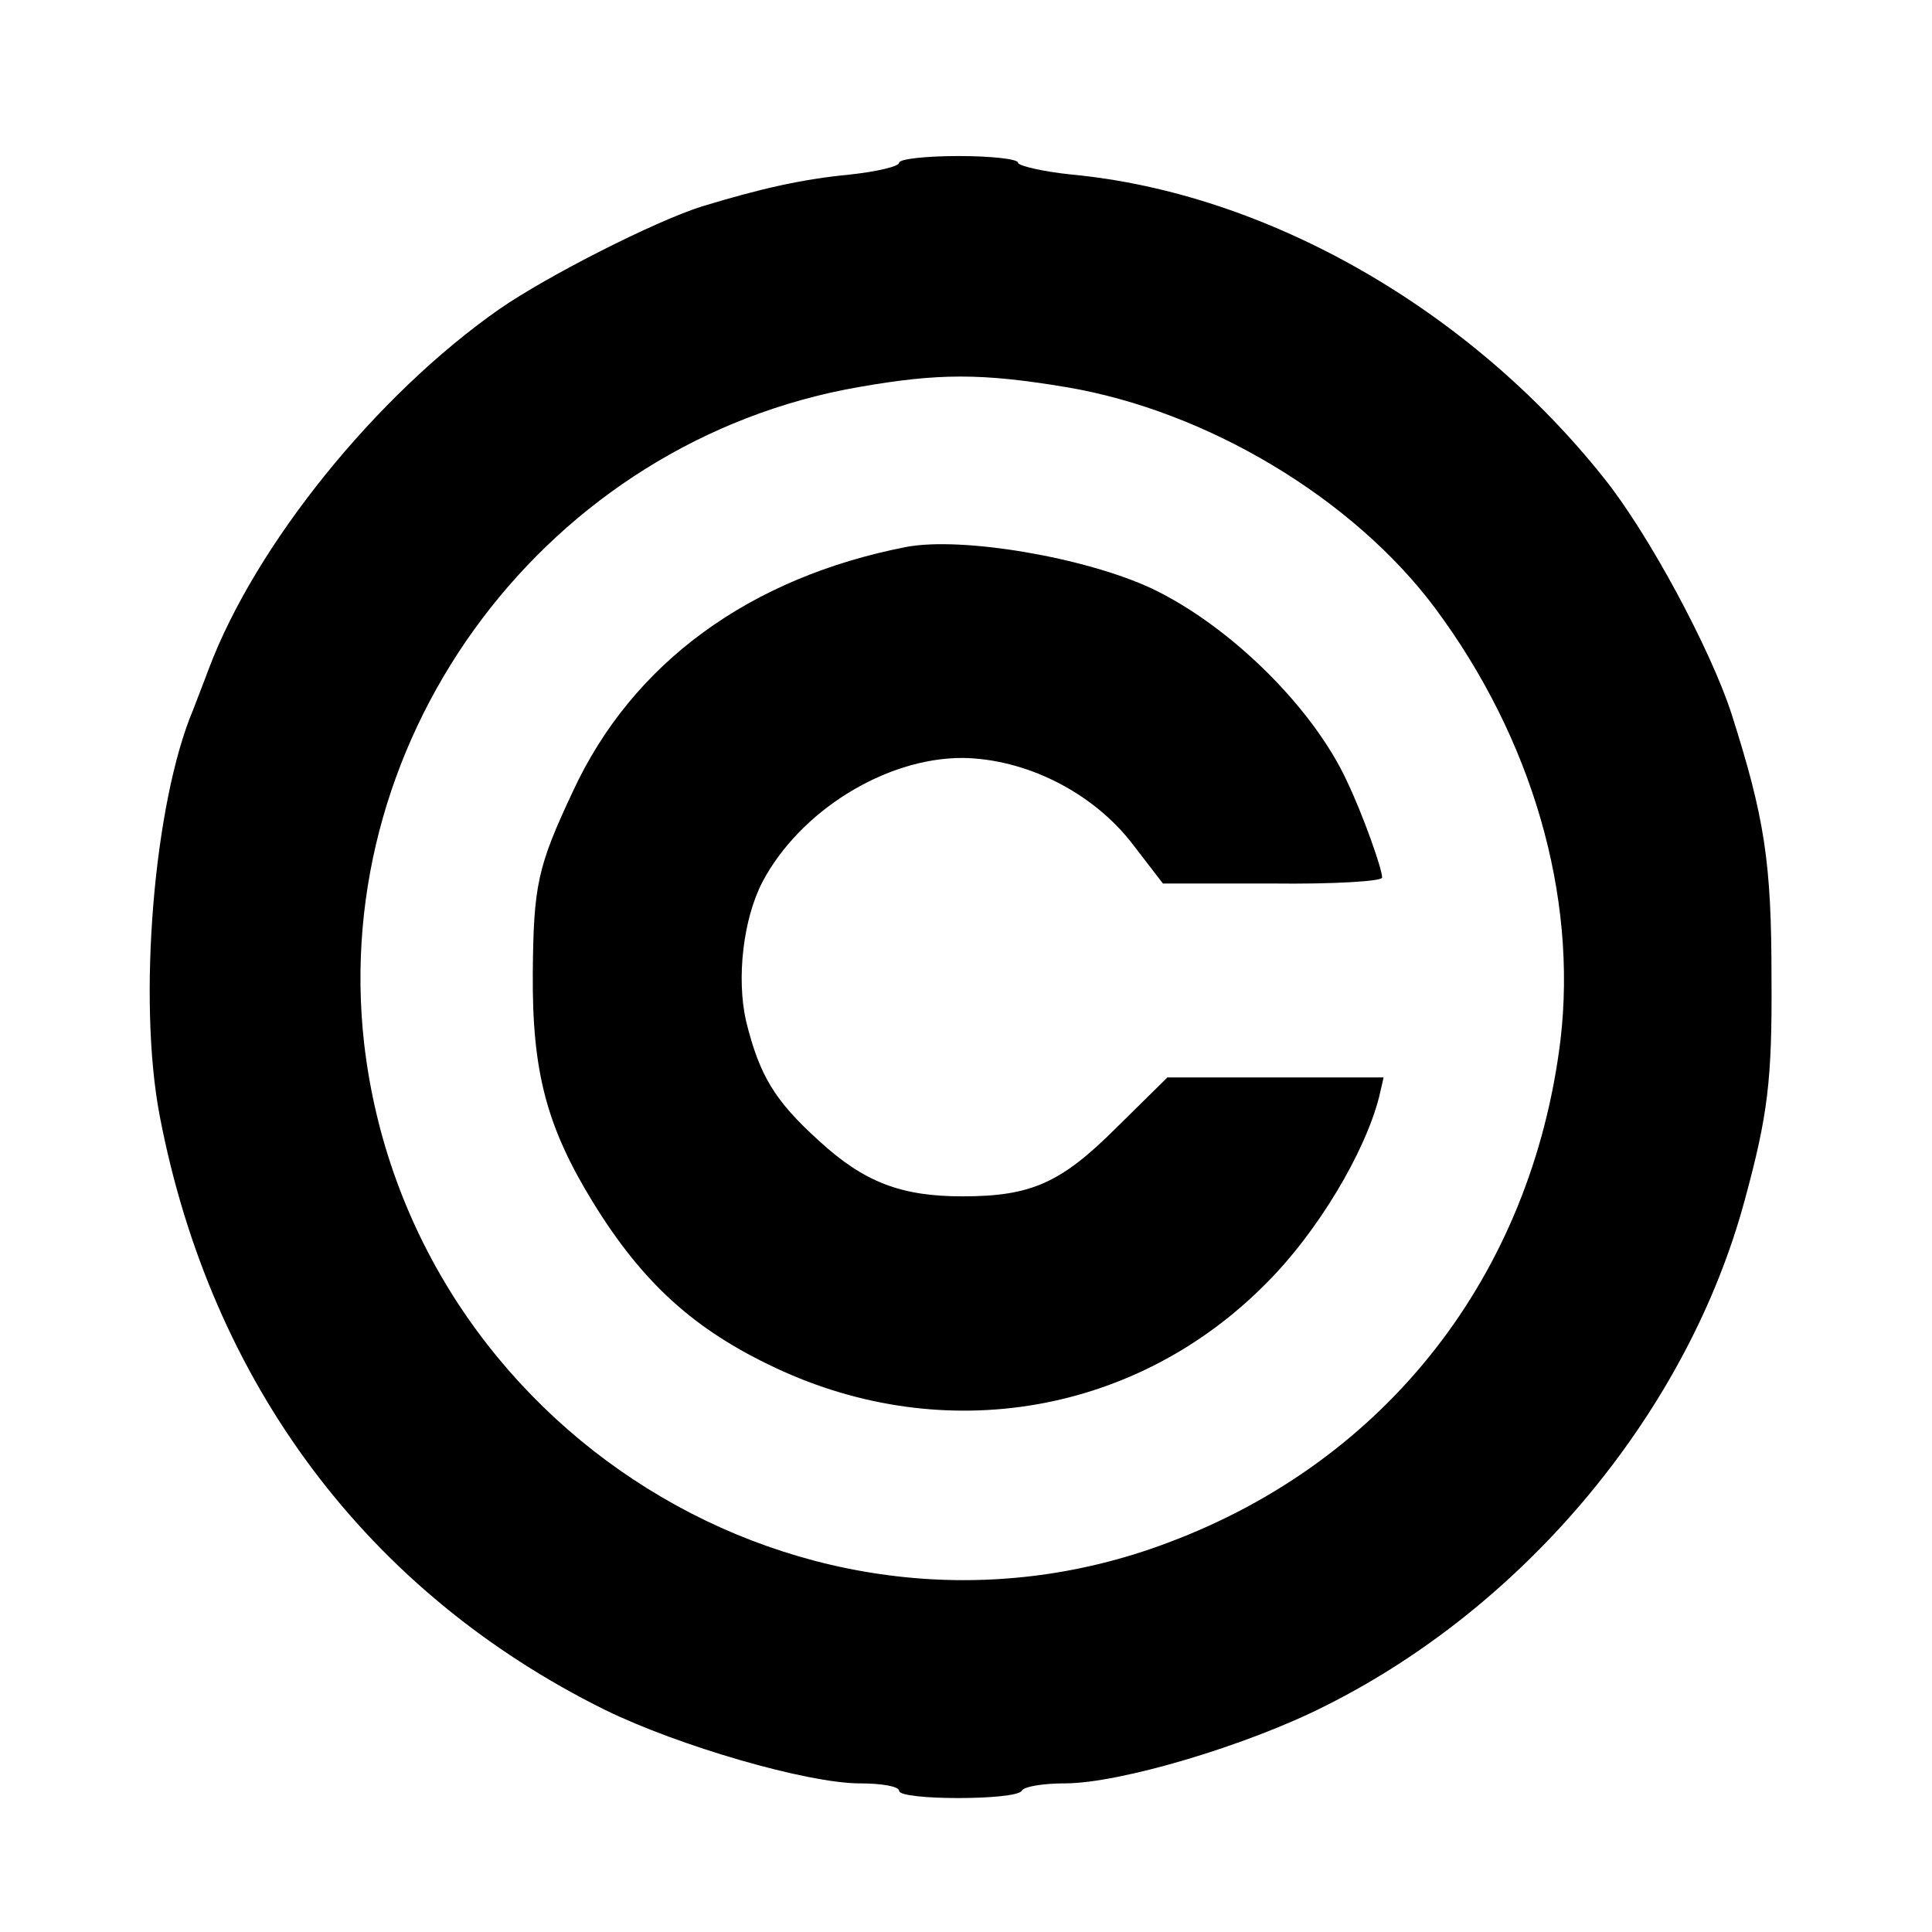 <?xml version="1.0" standalone="no"?>
<!DOCTYPE svg PUBLIC "-//W3C//DTD SVG 20010904//EN"
 "http://www.w3.org/TR/2001/REC-SVG-20010904/DTD/svg10.dtd">
<svg version="1.0" xmlns="http://www.w3.org/2000/svg"
 width="260pt" height="260pt" viewBox="0 0 260 260"
 preserveAspectRatio="xMidYMid meet">
<g transform="translate(0,260) scale(0.1,-0.1)"
fill="#000000" stroke="none">
<path d="M1210 2381 c0 -5 -30 -12 -67 -16 -62 -6 -117 -18 -199 -43 -63 -20
-207 -93 -272 -138 -166 -116 -328 -317 -391 -484 -7 -19 -17 -44 -21 -55 -53
-125 -75 -391 -45 -547 69 -360 280 -641 599 -799 100 -49 273 -99 343 -99 29
0 53 -4 53 -10 0 -13 157 -13 165 0 3 6 30 10 58 10 74 0 246 51 352 105 271
136 487 398 563 680 31 114 37 161 36 300 0 154 -9 214 -54 355 -28 86 -111
241 -171 316 -181 228 -454 384 -716 409 -40 4 -73 12 -73 16 0 5 -36 9 -80 9
-44 0 -80 -4 -80 -9z m225 -302 c190 -32 386 -150 496 -297 131 -176 192 -387
169 -582 -39 -316 -234 -566 -528 -676 -484 -183 -1022 152 -1082 672 -47 418
248 810 665 883 108 19 166 19 280 0z"/>
<path d="M1220 1864 c-211 -41 -369 -156 -449 -329 -48 -102 -53 -127 -54
-245 -1 -133 19 -207 81 -308 67 -109 137 -172 246 -223 228 -107 487 -62 661
115 68 68 132 175 151 250 l6 26 -146 0 -145 0 -68 -67 c-75 -75 -115 -93
-208 -93 -82 0 -132 19 -192 74 -61 55 -81 89 -99 162 -13 57 -4 137 22 187
50 95 165 167 269 167 85 -1 176 -46 230 -117 l40 -52 148 0 c81 -1 147 3 147
8 0 12 -26 85 -47 129 -46 100 -158 210 -263 260 -90 42 -255 70 -330 56z"/>
</g>
</svg>
